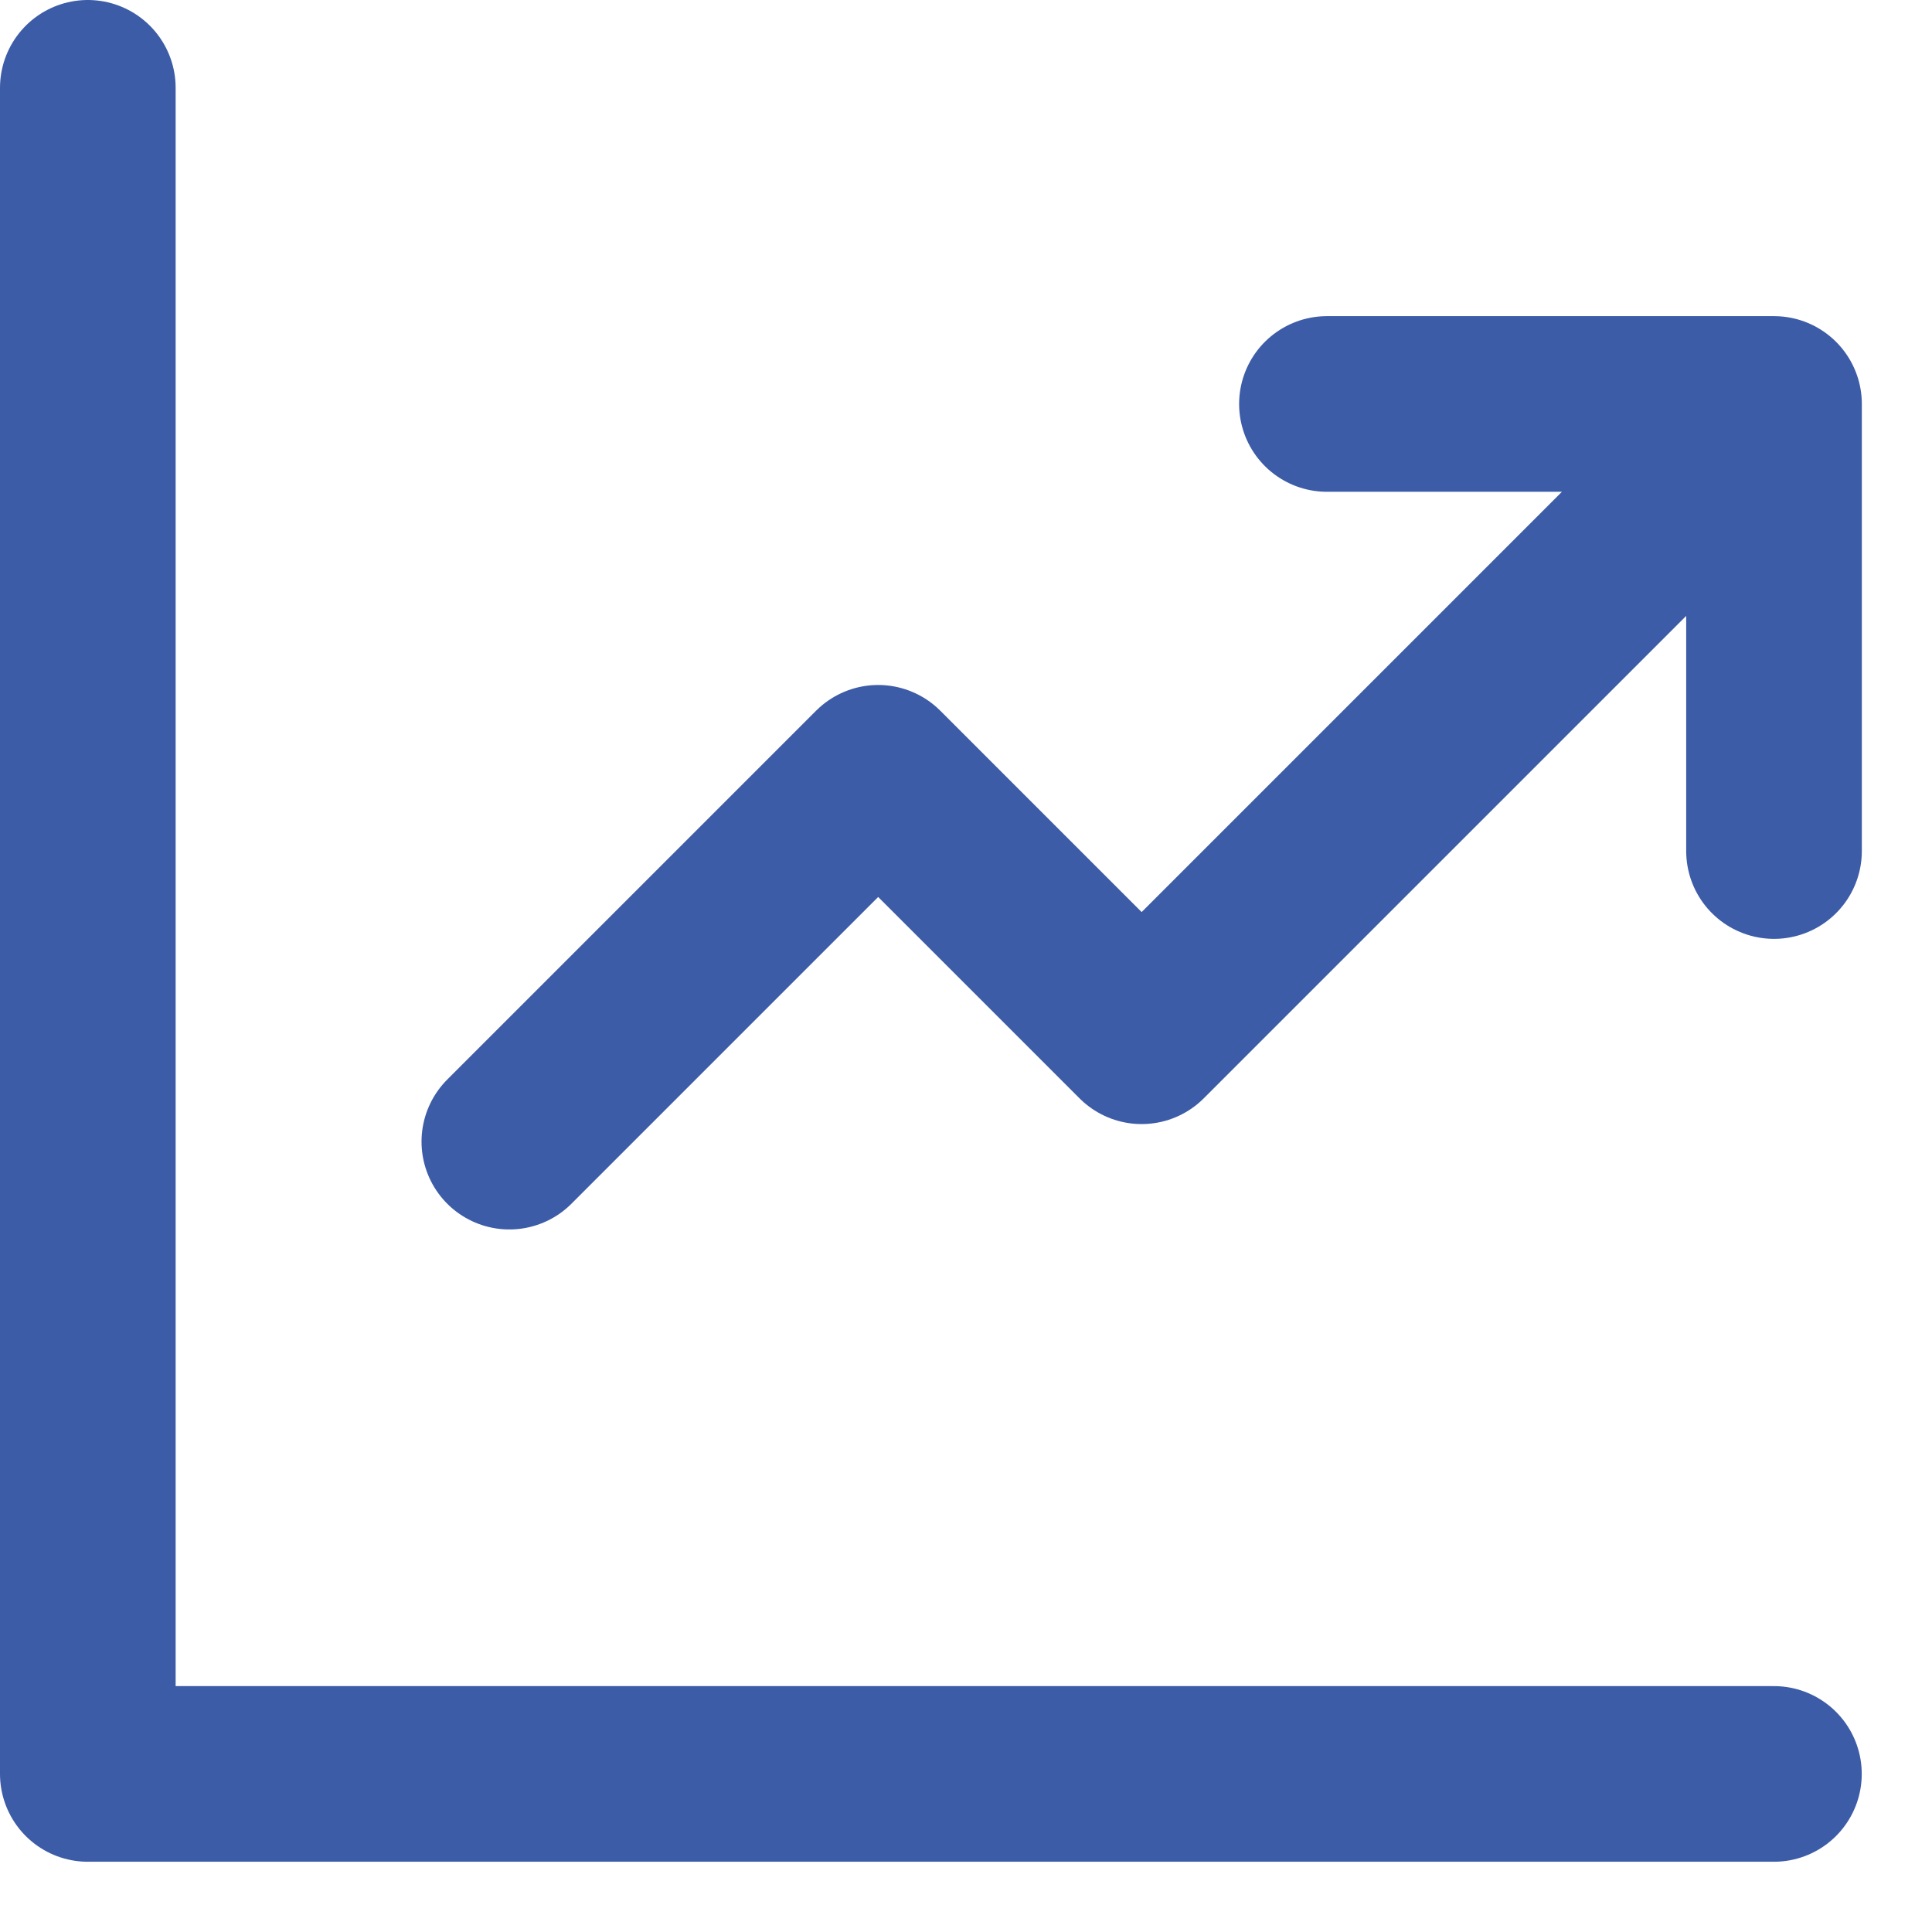 <?xml version="1.0" encoding="UTF-8"?> <svg xmlns="http://www.w3.org/2000/svg" width="22" height="22" viewBox="0 0 22 22" fill="none"><path d="M1 1V20.2H20.2M5.8 13L10 8.8L13 11.8L19.6 5.2M15.11 4.6H20.201V9.691" stroke="#3D5CA7" stroke-width="2" stroke-linecap="round" stroke-linejoin="round"></path></svg> 